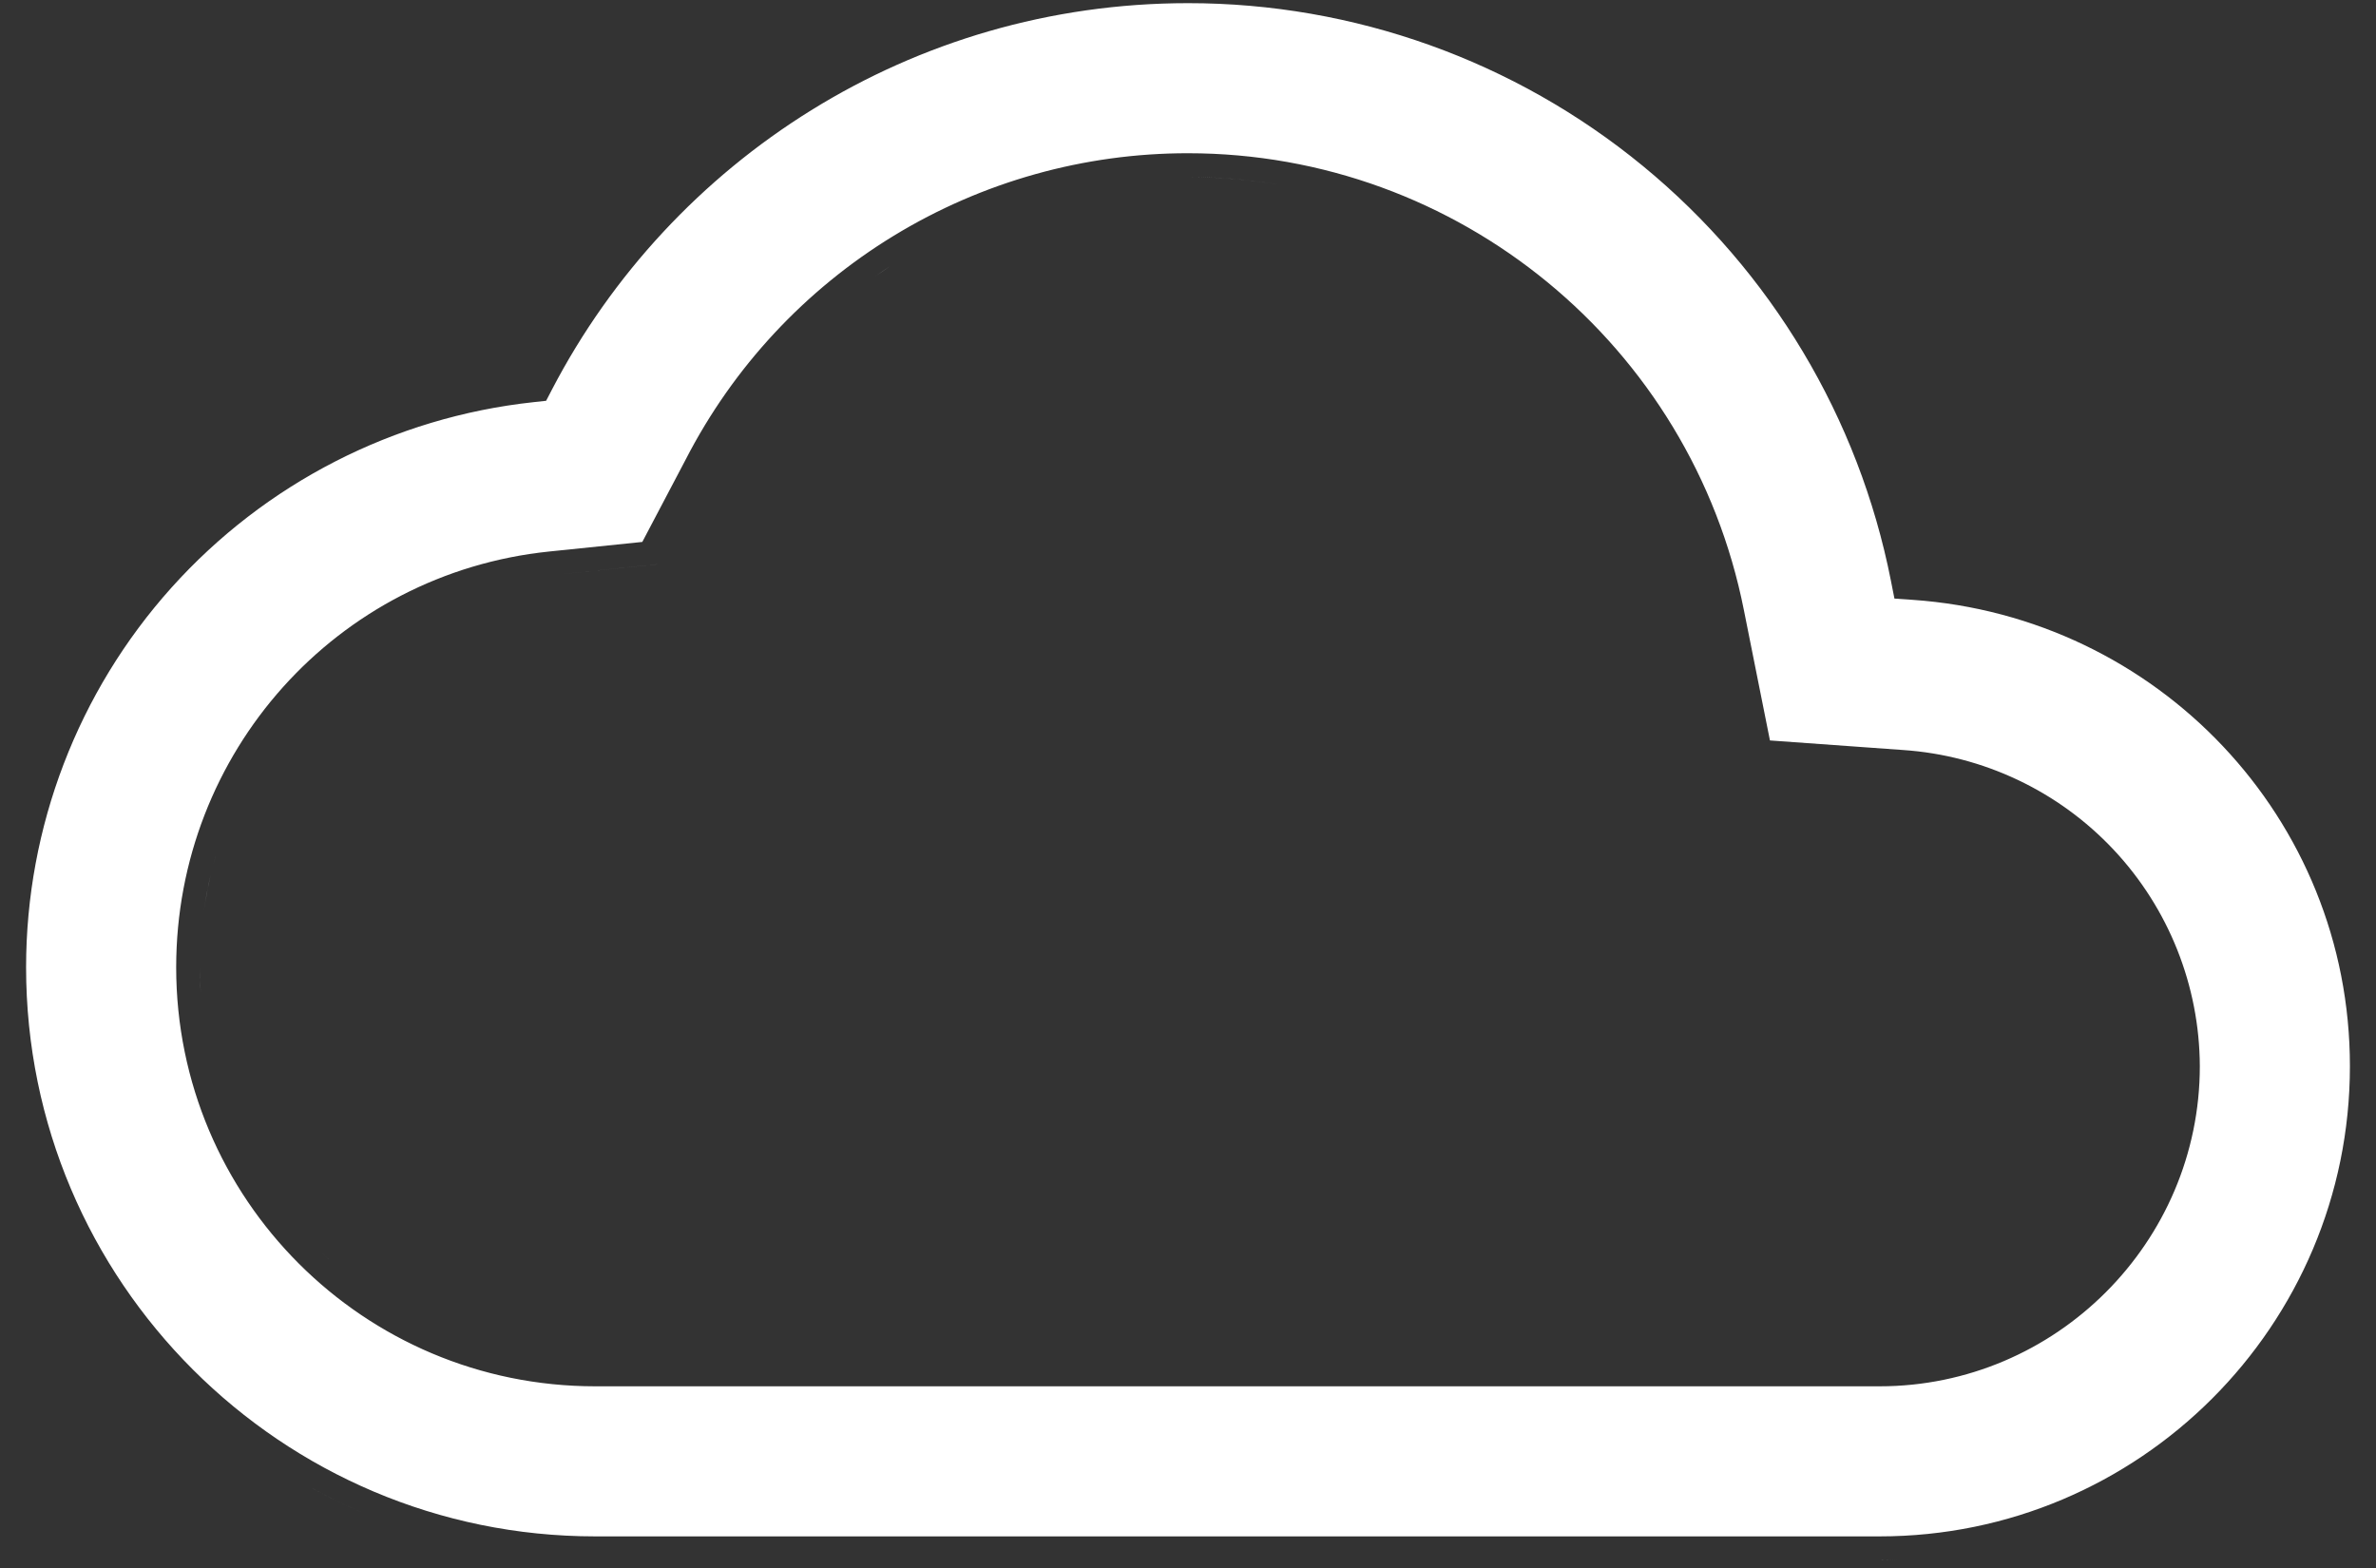 <svg xmlns="http://www.w3.org/2000/svg" width="100" height="66" viewBox="0 0 100 66" fill="none"><rect x="0" y="0" width="100" height="66" fill="#333333" stroke="none"/><path d="M79.9 65.652C79.638 65.662 79.374 65.67 79.109 65.67H25.049V65.669H79.109C79.374 65.669 79.638 65.662 79.9 65.652ZM82.092 65.454C81.461 65.545 80.822 65.61 80.175 65.643C80.822 65.61 81.461 65.545 82.092 65.454ZM22.5 65.541V65.54V65.541ZM13.162 62.655V62.654C13.516 62.847 13.875 63.031 14.238 63.206C14.602 63.381 14.97 63.548 15.343 63.706C14.597 63.39 13.869 63.04 13.162 62.655ZM50 0.133C56.984 0.131 63.752 2.554 69.147 6.988C74.543 11.422 78.232 17.593 79.584 24.444L79.732 25.195L80.496 25.248C90.794 25.961 98.902 34.434 98.902 44.877C98.902 55.802 90.034 64.669 79.109 64.669H25.049C11.836 64.669 1.098 53.93 1.098 40.718C1.097 34.817 3.277 29.124 7.219 24.732C11.161 20.341 16.586 17.562 22.453 16.928L22.985 16.87L23.232 16.395C28.265 6.732 38.37 0.133 50 0.133ZM11.607 61.735V61.734V61.735ZM50 6.45C45.631 6.447 41.346 7.648 37.616 9.923C33.889 12.196 30.86 15.453 28.863 19.335L27.033 22.811L23.117 23.214H23.116C14.159 24.14 7.415 31.686 7.415 40.718C7.415 50.46 15.306 58.352 25.049 58.352H79.109C86.523 58.352 92.585 52.291 92.585 44.877V44.872C92.57 41.486 91.273 38.232 88.955 35.764C86.637 33.296 83.469 31.797 80.091 31.569L74.493 31.167L73.395 25.676C71.181 14.523 61.373 6.45 50 6.45ZM23.886 57.31C23.852 57.308 23.817 57.306 23.783 57.304C23.817 57.306 23.852 57.308 23.886 57.31ZM23.612 57.289C23.53 57.282 23.448 57.276 23.366 57.268C23.448 57.276 23.53 57.282 23.612 57.289ZM23.22 57.252C23.126 57.242 23.032 57.231 22.939 57.22C23.032 57.232 23.126 57.242 23.22 57.252ZM22.852 57.208C22.749 57.194 22.645 57.181 22.542 57.165C22.645 57.181 22.749 57.194 22.852 57.208ZM81.26 57.165C81.252 57.166 81.245 57.168 81.237 57.169C81.245 57.168 81.252 57.166 81.26 57.165ZM22.385 57.139C22.3 57.125 22.216 57.111 22.132 57.097C22.216 57.111 22.3 57.125 22.385 57.139ZM21.936 57.06C21.876 57.049 21.815 57.038 21.755 57.025C21.815 57.038 21.876 57.049 21.936 57.06ZM81.874 57.04C81.846 57.046 81.818 57.052 81.79 57.059C81.818 57.052 81.846 57.046 81.874 57.04ZM21.48 56.968C21.439 56.959 21.399 56.95 21.359 56.941C21.399 56.95 21.439 56.959 21.48 56.968ZM82.434 56.898C82.424 56.901 82.415 56.904 82.406 56.906C82.415 56.904 82.424 56.901 82.434 56.898ZM21.123 56.886C21.067 56.872 21.01 56.859 20.954 56.845C21.01 56.859 21.067 56.872 21.123 56.886ZM20.727 56.784C20.672 56.77 20.617 56.755 20.562 56.74C20.617 56.755 20.672 56.77 20.727 56.784ZM83.018 56.721C82.996 56.728 82.975 56.734 82.954 56.741C82.975 56.734 82.996 56.728 83.018 56.721ZM20.373 56.685C20.307 56.666 20.24 56.647 20.174 56.627C20.24 56.647 20.307 56.666 20.373 56.685ZM19.966 56.562C19.901 56.541 19.837 56.52 19.773 56.498C19.837 56.52 19.901 56.541 19.966 56.562ZM83.72 56.46C83.643 56.491 83.566 56.523 83.488 56.553C83.566 56.523 83.643 56.491 83.72 56.46ZM19.608 56.441C19.542 56.419 19.476 56.396 19.41 56.372C19.476 56.396 19.542 56.419 19.608 56.441ZM84.325 56.199C84.226 56.245 84.127 56.291 84.026 56.335C84.127 56.291 84.226 56.245 84.325 56.199ZM19.234 56.308C19.157 56.279 19.081 56.25 19.004 56.22C19.081 56.25 19.157 56.279 19.234 56.308ZM18.877 56.17C18.802 56.14 18.727 56.11 18.653 56.079C18.727 56.11 18.802 56.14 18.877 56.17ZM84.85 55.94C84.756 55.989 84.662 56.038 84.566 56.085C84.662 56.038 84.756 55.989 84.85 55.94ZM18.474 56.002C18.413 55.976 18.353 55.95 18.293 55.924C18.353 55.95 18.413 55.976 18.474 56.002ZM18.127 55.849C18.052 55.815 17.978 55.779 17.904 55.744C17.978 55.779 18.052 55.815 18.127 55.849ZM85.346 55.667C85.264 55.715 85.182 55.762 85.1 55.808C85.182 55.762 85.264 55.715 85.346 55.667ZM17.787 55.688C17.702 55.647 17.617 55.604 17.532 55.562C17.617 55.604 17.702 55.647 17.787 55.688ZM85.829 55.37C85.758 55.416 85.688 55.464 85.616 55.508C85.688 55.464 85.758 55.416 85.829 55.37ZM17.393 55.49C17.342 55.464 17.291 55.437 17.24 55.41C17.291 55.437 17.342 55.464 17.393 55.49ZM17.017 55.289C16.972 55.265 16.929 55.24 16.885 55.215C16.929 55.24 16.972 55.265 17.017 55.289ZM86.314 55.042C86.246 55.091 86.178 55.141 86.108 55.188C86.178 55.141 86.246 55.091 86.314 55.042ZM16.717 55.119C16.644 55.077 16.572 55.034 16.5 54.991C16.572 55.034 16.644 55.077 16.717 55.119ZM16.384 54.921C16.31 54.876 16.237 54.83 16.164 54.784C16.237 54.83 16.31 54.876 16.384 54.921ZM16.047 54.71C15.979 54.666 15.911 54.621 15.844 54.576C15.911 54.621 15.979 54.666 16.047 54.71ZM88.324 53.263C87.924 53.702 87.494 54.112 87.036 54.49C87.494 54.112 87.924 53.702 88.324 53.263ZM15.698 54.478C15.662 54.454 15.626 54.428 15.59 54.403C15.626 54.428 15.662 54.454 15.698 54.478ZM15.358 54.241C15.332 54.223 15.307 54.203 15.281 54.185C15.307 54.203 15.332 54.223 15.358 54.241ZM15.059 54.022C15.017 53.99 14.977 53.958 14.935 53.927C14.977 53.958 15.017 53.99 15.059 54.022ZM14.736 53.773C14.7 53.743 14.663 53.714 14.627 53.685C14.663 53.714 14.7 53.743 14.736 53.773ZM14.448 53.54C14.408 53.506 14.368 53.472 14.327 53.438C14.368 53.472 14.408 53.506 14.448 53.54ZM13.571 52.761C13.667 52.852 13.764 52.941 13.861 53.03C13.76 52.938 13.66 52.846 13.562 52.752L13.571 52.761ZM89.077 52.355C89.041 52.404 89.002 52.451 88.965 52.499C89.002 52.451 89.041 52.404 89.077 52.355ZM12.735 51.905C12.914 52.102 13.097 52.294 13.285 52.481C13.097 52.294 12.914 52.102 12.735 51.905ZM89.425 51.87C89.379 51.938 89.331 52.004 89.283 52.07C89.331 52.004 89.379 51.938 89.425 51.87ZM89.751 51.364C89.69 51.464 89.626 51.561 89.562 51.658C89.626 51.561 89.69 51.464 89.751 51.364ZM90.048 50.855C89.989 50.963 89.926 51.068 89.864 51.174C89.926 51.068 89.989 50.963 90.048 50.855ZM90.314 50.343C90.277 50.418 90.238 50.493 90.199 50.567C90.238 50.493 90.277 50.418 90.314 50.343ZM11.383 50.206C11.343 50.149 11.304 50.092 11.265 50.034C11.304 50.092 11.343 50.149 11.383 50.206ZM90.576 49.774C90.533 49.874 90.488 49.973 90.442 50.071C90.488 49.973 90.533 49.874 90.576 49.774ZM11.172 49.895C11.134 49.837 11.095 49.779 11.058 49.721C11.095 49.779 11.134 49.837 11.172 49.895ZM10.945 49.543C10.916 49.496 10.886 49.45 10.857 49.403C10.886 49.45 10.916 49.496 10.945 49.543ZM90.791 49.24C90.757 49.33 90.721 49.419 90.686 49.508C90.721 49.419 90.757 49.33 90.791 49.24ZM10.773 49.263C10.723 49.179 10.673 49.095 10.624 49.01C10.673 49.095 10.723 49.179 10.773 49.263ZM10.589 48.947C10.538 48.858 10.488 48.769 10.438 48.679C10.488 48.769 10.538 48.858 10.589 48.947ZM90.977 48.715C90.969 48.737 90.962 48.759 90.955 48.781C90.962 48.759 90.969 48.737 90.977 48.715ZM10.373 48.557C10.339 48.493 10.305 48.429 10.271 48.365C10.305 48.429 10.339 48.493 10.373 48.557ZM99.673 47.977C99.66 48.063 99.645 48.149 99.631 48.235C99.645 48.149 99.66 48.063 99.673 47.977ZM10.172 48.169C10.14 48.105 10.108 48.041 10.077 47.977C10.108 48.041 10.14 48.105 10.172 48.169ZM9.871 47.537C9.819 47.421 9.768 47.303 9.718 47.185C9.768 47.303 9.819 47.421 9.871 47.537ZM99.738 47.495C99.748 47.42 99.756 47.345 99.765 47.27C99.756 47.345 99.748 47.42 99.738 47.495ZM9.706 47.158C9.669 47.071 9.634 46.983 9.599 46.895C9.634 46.983 9.669 47.071 9.706 47.158ZM9.522 46.699C9.502 46.645 9.48 46.591 9.46 46.536C9.48 46.591 9.502 46.645 9.522 46.699ZM9.392 46.349C9.367 46.28 9.342 46.211 9.318 46.142C9.342 46.211 9.367 46.28 9.392 46.349ZM91.537 45.963C91.532 46.019 91.527 46.075 91.522 46.131C91.527 46.075 91.532 46.019 91.537 45.963ZM9.271 46.002C9.244 45.923 9.219 45.843 9.193 45.764C9.219 45.843 9.244 45.923 9.271 46.002ZM9.133 45.568C9.113 45.503 9.093 45.437 9.074 45.371C9.093 45.437 9.113 45.503 9.133 45.568ZM8.952 44.93C8.916 44.792 8.883 44.654 8.851 44.515C8.883 44.654 8.916 44.792 8.952 44.93ZM91.568 44.307C91.575 44.438 91.578 44.57 91.58 44.702C91.578 44.57 91.575 44.438 91.568 44.307ZM8.768 44.144C8.712 43.878 8.663 43.609 8.62 43.339C8.663 43.609 8.712 43.878 8.768 44.144ZM91.461 43.188C91.471 43.259 91.478 43.331 91.487 43.402C91.478 43.331 91.471 43.259 91.461 43.188ZM8.601 43.217C8.594 43.174 8.589 43.13 8.583 43.087C8.589 43.13 8.594 43.174 8.601 43.217ZM91.369 42.636C91.382 42.703 91.393 42.77 91.404 42.838C91.393 42.77 91.382 42.703 91.369 42.636ZM8.47 42.075C8.483 42.237 8.499 42.398 8.517 42.559C8.499 42.398 8.483 42.237 8.47 42.075ZM91.254 42.096C91.273 42.178 91.292 42.261 91.31 42.345C91.292 42.261 91.273 42.178 91.254 42.096ZM8.415 40.718V40.719C8.415 41.067 8.426 41.413 8.447 41.757C8.435 41.555 8.425 41.351 8.42 41.148L8.415 40.718ZM91.115 41.56C91.134 41.626 91.152 41.691 91.169 41.757C91.152 41.691 91.134 41.626 91.115 41.56ZM90.941 40.998C90.973 41.092 91.003 41.187 91.032 41.282C91.003 41.187 90.973 41.092 90.941 40.998ZM90.761 40.495C90.789 40.569 90.818 40.644 90.845 40.719C90.818 40.644 90.789 40.569 90.761 40.495ZM90.525 39.924C90.567 40.019 90.609 40.115 90.648 40.211C90.609 40.115 90.567 40.019 90.525 39.924ZM90.279 39.4C90.333 39.509 90.386 39.618 90.436 39.727C90.386 39.618 90.333 39.509 90.279 39.4ZM90.047 38.959C90.095 39.047 90.143 39.134 90.189 39.223C90.143 39.134 90.095 39.047 90.047 38.959ZM0.203 38.425V38.426V38.425ZM89.779 38.495C89.822 38.565 89.864 38.635 89.905 38.706C89.864 38.635 89.822 38.565 89.779 38.495ZM8.864 36.844C8.746 37.342 8.651 37.849 8.579 38.362L8.638 37.977C8.701 37.595 8.776 37.217 8.864 36.844ZM98.744 38.035V38.034V38.035ZM89.456 37.993C89.511 38.075 89.567 38.156 89.62 38.238C89.567 38.156 89.511 38.075 89.456 37.993ZM89.108 37.505C89.174 37.593 89.24 37.68 89.304 37.77C89.24 37.68 89.174 37.593 89.108 37.505ZM9.058 36.105L8.957 36.473C8.997 36.321 9.038 36.17 9.082 36.02C9.074 36.048 9.066 36.076 9.058 36.105ZM87.386 35.635H87.387H87.386ZM97.595 35.379C97.742 35.663 97.884 35.951 98.019 36.242C97.884 35.951 97.742 35.663 97.595 35.379ZM72.195 24.885C72.275 25.211 72.348 25.54 72.414 25.872C72.348 25.54 72.275 25.211 72.195 24.885ZM18.023 25.627C17.872 25.696 17.724 25.768 17.576 25.842C17.724 25.768 17.872 25.696 18.023 25.627ZM27.669 23.752L23.219 24.209L27.669 23.751V23.752ZM71.299 22.039C71.311 22.071 71.323 22.102 71.335 22.134C71.323 22.102 71.311 22.071 71.299 22.039ZM70.912 21.105C70.941 21.17 70.969 21.237 70.997 21.303C70.969 21.237 70.941 21.17 70.912 21.105ZM70.517 20.255C70.532 20.286 70.547 20.318 70.562 20.35C70.547 20.318 70.532 20.286 70.517 20.255ZM70.283 19.792C70.313 19.849 70.342 19.907 70.371 19.965C70.342 19.907 70.313 19.849 70.283 19.792ZM69.836 18.972C69.882 19.052 69.927 19.134 69.972 19.215C69.927 19.134 69.882 19.052 69.836 18.972ZM30.34 18.727C30.387 18.647 30.432 18.565 30.48 18.485C30.432 18.565 30.387 18.647 30.34 18.727ZM69.592 18.556C69.604 18.575 69.615 18.595 69.627 18.615C69.615 18.595 69.604 18.575 69.592 18.556ZM69.321 18.118C69.355 18.172 69.388 18.226 69.422 18.279C69.388 18.226 69.355 18.172 69.321 18.118ZM30.698 18.135C30.758 18.039 30.817 17.942 30.879 17.847C30.817 17.942 30.758 18.039 30.698 18.135ZM69.073 17.733C69.09 17.758 69.106 17.784 69.122 17.809C69.106 17.784 69.09 17.758 69.073 17.733ZM31.092 17.525C31.163 17.419 31.235 17.312 31.309 17.207C31.235 17.312 31.163 17.419 31.092 17.525ZM68.803 17.333C68.841 17.388 68.878 17.443 68.915 17.498C68.878 17.443 68.841 17.388 68.803 17.333ZM68.516 16.928C68.55 16.976 68.585 17.024 68.619 17.072C68.585 17.024 68.55 16.976 68.516 16.928ZM31.508 16.928C31.588 16.816 31.668 16.704 31.75 16.594C31.668 16.704 31.588 16.816 31.508 16.928ZM68.234 16.547C68.271 16.595 68.307 16.644 68.343 16.692C68.307 16.644 68.271 16.595 68.234 16.547ZM31.952 16.328C32.044 16.209 32.136 16.091 32.23 15.974C32.136 16.091 32.044 16.209 31.952 16.328ZM67.949 16.178C67.977 16.213 68.005 16.249 68.033 16.285C68.005 16.249 67.977 16.213 67.949 16.178ZM67.633 15.785C67.673 15.834 67.712 15.883 67.752 15.932C67.712 15.883 67.673 15.834 67.633 15.785ZM32.414 15.748C32.504 15.638 32.595 15.529 32.688 15.421C32.595 15.529 32.504 15.638 32.414 15.748ZM67.328 15.424C67.375 15.478 67.421 15.533 67.467 15.588C67.421 15.533 67.375 15.478 67.328 15.424ZM67.007 15.058C67.061 15.117 67.114 15.178 67.167 15.238C67.114 15.178 67.061 15.117 67.007 15.058ZM32.946 15.125C33.023 15.038 33.1 14.951 33.179 14.865C33.1 14.951 33.023 15.038 32.946 15.125ZM66.706 14.729C66.739 14.764 66.772 14.8 66.805 14.836C66.772 14.8 66.739 14.764 66.706 14.729ZM33.435 14.589C33.533 14.485 33.632 14.382 33.732 14.28C33.632 14.382 33.533 14.485 33.435 14.589ZM66.292 14.297C66.367 14.373 66.44 14.45 66.514 14.526C66.44 14.45 66.367 14.373 66.292 14.297ZM65.999 14.004C66.076 14.08 66.153 14.156 66.23 14.233C66.153 14.156 66.076 14.08 65.999 14.004ZM33.94 14.071C34.06 13.951 34.182 13.834 34.306 13.717C34.182 13.834 34.06 13.951 33.94 14.071ZM65.681 13.697C65.729 13.743 65.777 13.788 65.824 13.834C65.777 13.788 65.729 13.743 65.681 13.697ZM34.497 13.535C34.614 13.426 34.734 13.319 34.853 13.213C34.734 13.319 34.614 13.426 34.497 13.535ZM65.293 13.34C65.355 13.396 65.418 13.453 65.48 13.51C65.418 13.453 65.355 13.396 65.293 13.34ZM64.963 13.048C65.018 13.096 65.073 13.144 65.128 13.192C65.073 13.144 65.018 13.096 64.963 13.048ZM35.049 13.038C35.172 12.931 35.297 12.827 35.422 12.723C35.297 12.827 35.172 12.931 35.049 13.038ZM64.626 12.761C64.666 12.794 64.705 12.828 64.745 12.861C64.705 12.828 64.666 12.794 64.626 12.761ZM64.246 12.45C64.291 12.486 64.335 12.522 64.38 12.559C64.335 12.522 64.291 12.486 64.246 12.45ZM35.645 12.536C35.742 12.458 35.84 12.382 35.938 12.306C35.84 12.382 35.742 12.458 35.645 12.536ZM63.795 12.1C63.868 12.155 63.942 12.212 64.015 12.269C63.942 12.212 63.868 12.155 63.795 12.1ZM36.833 11.634C36.639 11.771 36.447 11.913 36.258 12.057C36.447 11.913 36.639 11.771 36.833 11.634ZM63.4 11.807C63.503 11.881 63.605 11.956 63.706 12.032C63.605 11.956 63.503 11.881 63.4 11.807ZM63.039 11.55C63.112 11.601 63.185 11.652 63.257 11.703C63.185 11.652 63.112 11.601 63.039 11.55ZM26.131 10.273V10.274V10.273ZM62.653 11.286C62.733 11.339 62.812 11.393 62.892 11.447C62.812 11.393 62.733 11.339 62.653 11.286ZM62.291 11.05C62.354 11.09 62.416 11.13 62.478 11.171C62.416 11.13 62.354 11.09 62.291 11.05ZM61.913 10.813C61.952 10.837 61.991 10.861 62.03 10.885C61.991 10.861 61.952 10.837 61.913 10.813ZM61.44 10.531C61.506 10.569 61.572 10.608 61.638 10.646C61.572 10.608 61.506 10.569 61.44 10.531ZM60.944 10.251C61.046 10.307 61.147 10.363 61.248 10.42C61.147 10.363 61.046 10.307 60.944 10.251ZM60.536 10.033C60.65 10.093 60.764 10.152 60.877 10.214C60.764 10.152 60.65 10.093 60.536 10.033ZM60.13 9.826C60.231 9.876 60.331 9.927 60.432 9.979C60.331 9.927 60.231 9.876 60.13 9.826ZM59.709 9.622C59.803 9.666 59.896 9.71 59.989 9.756C59.896 9.71 59.803 9.666 59.709 9.622ZM59.27 9.421C59.363 9.463 59.457 9.504 59.55 9.547C59.457 9.504 59.363 9.463 59.27 9.421ZM58.76 9.201C58.874 9.249 58.988 9.297 59.102 9.347C58.988 9.297 58.874 9.249 58.76 9.201ZM57.448 8.701C57.869 8.847 58.284 9.004 58.693 9.173C58.284 9.004 57.869 8.847 57.448 8.701ZM57.031 8.562C57.117 8.589 57.203 8.617 57.288 8.646C57.203 8.617 57.117 8.589 57.031 8.562ZM56.581 8.421C56.666 8.447 56.752 8.472 56.837 8.499C56.752 8.472 56.666 8.447 56.581 8.421ZM56.065 8.271C56.161 8.298 56.257 8.325 56.352 8.353C56.257 8.325 56.161 8.298 56.065 8.271ZM55.569 8.141C55.684 8.17 55.8 8.199 55.914 8.229C55.8 8.199 55.684 8.17 55.569 8.141ZM55.191 8.049C55.27 8.067 55.349 8.085 55.427 8.104C55.349 8.085 55.27 8.067 55.191 8.049ZM69.782 6.216C70.131 6.502 70.472 6.796 70.807 7.096C70.472 6.796 70.131 6.502 69.782 6.216ZM54.784 7.957C54.832 7.967 54.879 7.977 54.927 7.987C54.879 7.977 54.832 7.967 54.784 7.957ZM54.112 7.824C54.224 7.845 54.335 7.865 54.445 7.887C54.335 7.865 54.224 7.845 54.112 7.824ZM50.51 7.455C51.694 7.481 52.859 7.6 53.998 7.803C52.696 7.571 51.36 7.45 50 7.45L50.51 7.455ZM32.732 4.358V4.359V4.358ZM82.59 65.377C82.47 65.397 82.349 65.417 82.228 65.436C82.349 65.417 82.47 65.397 82.59 65.377ZM84.124 65.058C83.994 65.09 83.864 65.122 83.733 65.151C83.864 65.122 83.994 65.09 84.124 65.058ZM11.604 50.518C11.575 50.478 11.546 50.438 11.518 50.398C11.546 50.438 11.575 50.478 11.604 50.518ZM11.604 50.518C11.643 50.57 11.681 50.623 11.72 50.675C11.681 50.623 11.643 50.57 11.604 50.518ZM10.027 47.873C9.983 47.781 9.94 47.688 9.897 47.595C9.94 47.688 9.983 47.781 10.027 47.873ZM9.032 45.224C9.005 45.126 8.978 45.028 8.952 44.93C8.978 45.028 9.005 45.126 9.032 45.224ZM8.835 44.449C8.812 44.348 8.789 44.246 8.768 44.144C8.789 44.246 8.812 44.348 8.835 44.449ZM70.052 19.359C70.106 19.458 70.159 19.557 70.211 19.656C70.159 19.557 70.106 19.458 70.052 19.359ZM36.868 11.609L37.475 11.196C37.258 11.339 37.044 11.484 36.833 11.634C36.845 11.626 36.856 11.618 36.868 11.609Z" fill="white"></path></svg>